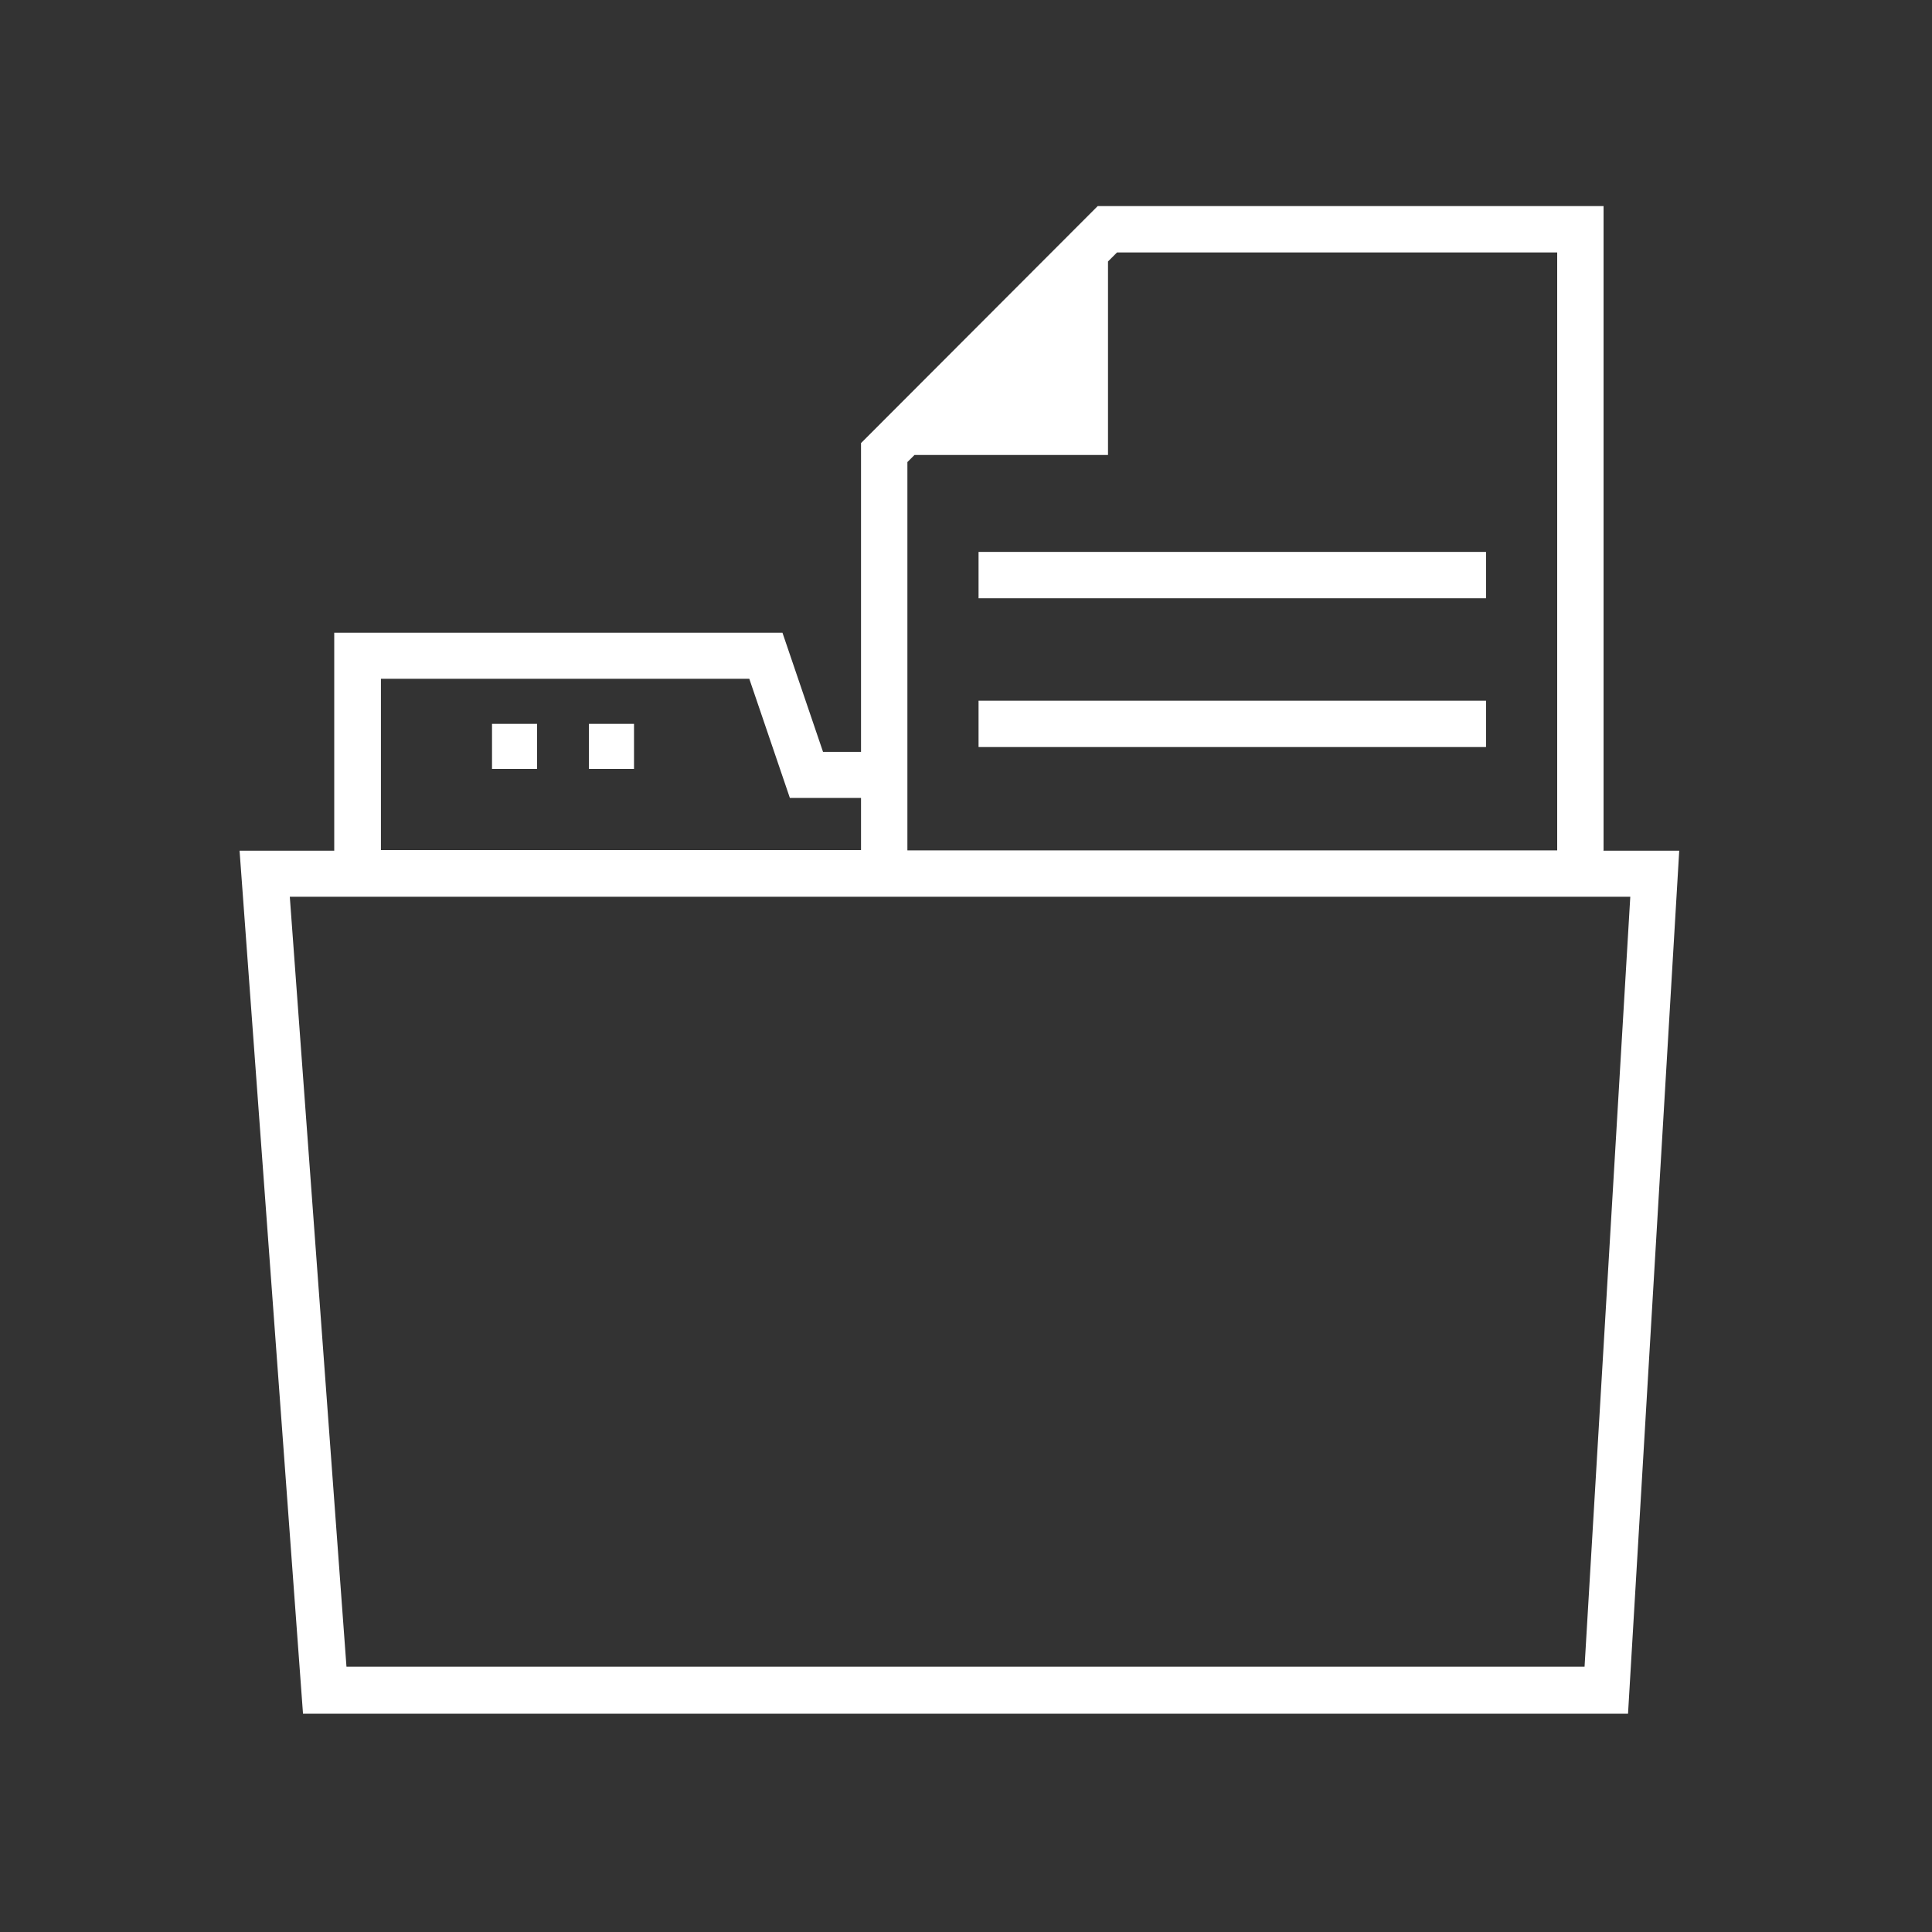 <?xml version="1.0" encoding="UTF-8"?> <svg xmlns="http://www.w3.org/2000/svg" id="in_progress" viewBox="0 0 60 60"><rect x="0" y="0" width="60" height="60" fill="#333333" stroke="none"/><defs><style>.cls-1{fill:#fff;stroke-width:0px;}</style></defs><rect class="cls-1" x="30.39" y="17.14" width="15.76" height="1.44"></rect><rect class="cls-1" x="30.39" y="21.76" width="15.76" height="1.44"></rect><path class="cls-1" d="m49.8,26.41V6.4h-15.71l-7.35,7.36v9.59h-1.18l-1.26-3.7h-13.92v6.77h-2.94l1.97,26.8h41.15l1.59-26.8h-2.36Zm-1.44-18.57v18.57h-20.18v-12.06l.22-.22h6.01v-6.01l.28-.28h13.67ZM11.83,21.08h11.44l1.26,3.7h2.21v1.62h-14.91v-5.33Zm37.38,30.68H10.76l-1.76-23.91h41.63l-1.42,23.91Z"></path><rect class="cls-1" x="15.28" y="22.48" width="1.4" height="1.4"></rect><rect class="cls-1" x="18.29" y="22.48" width="1.4" height="1.4"></rect></svg> 